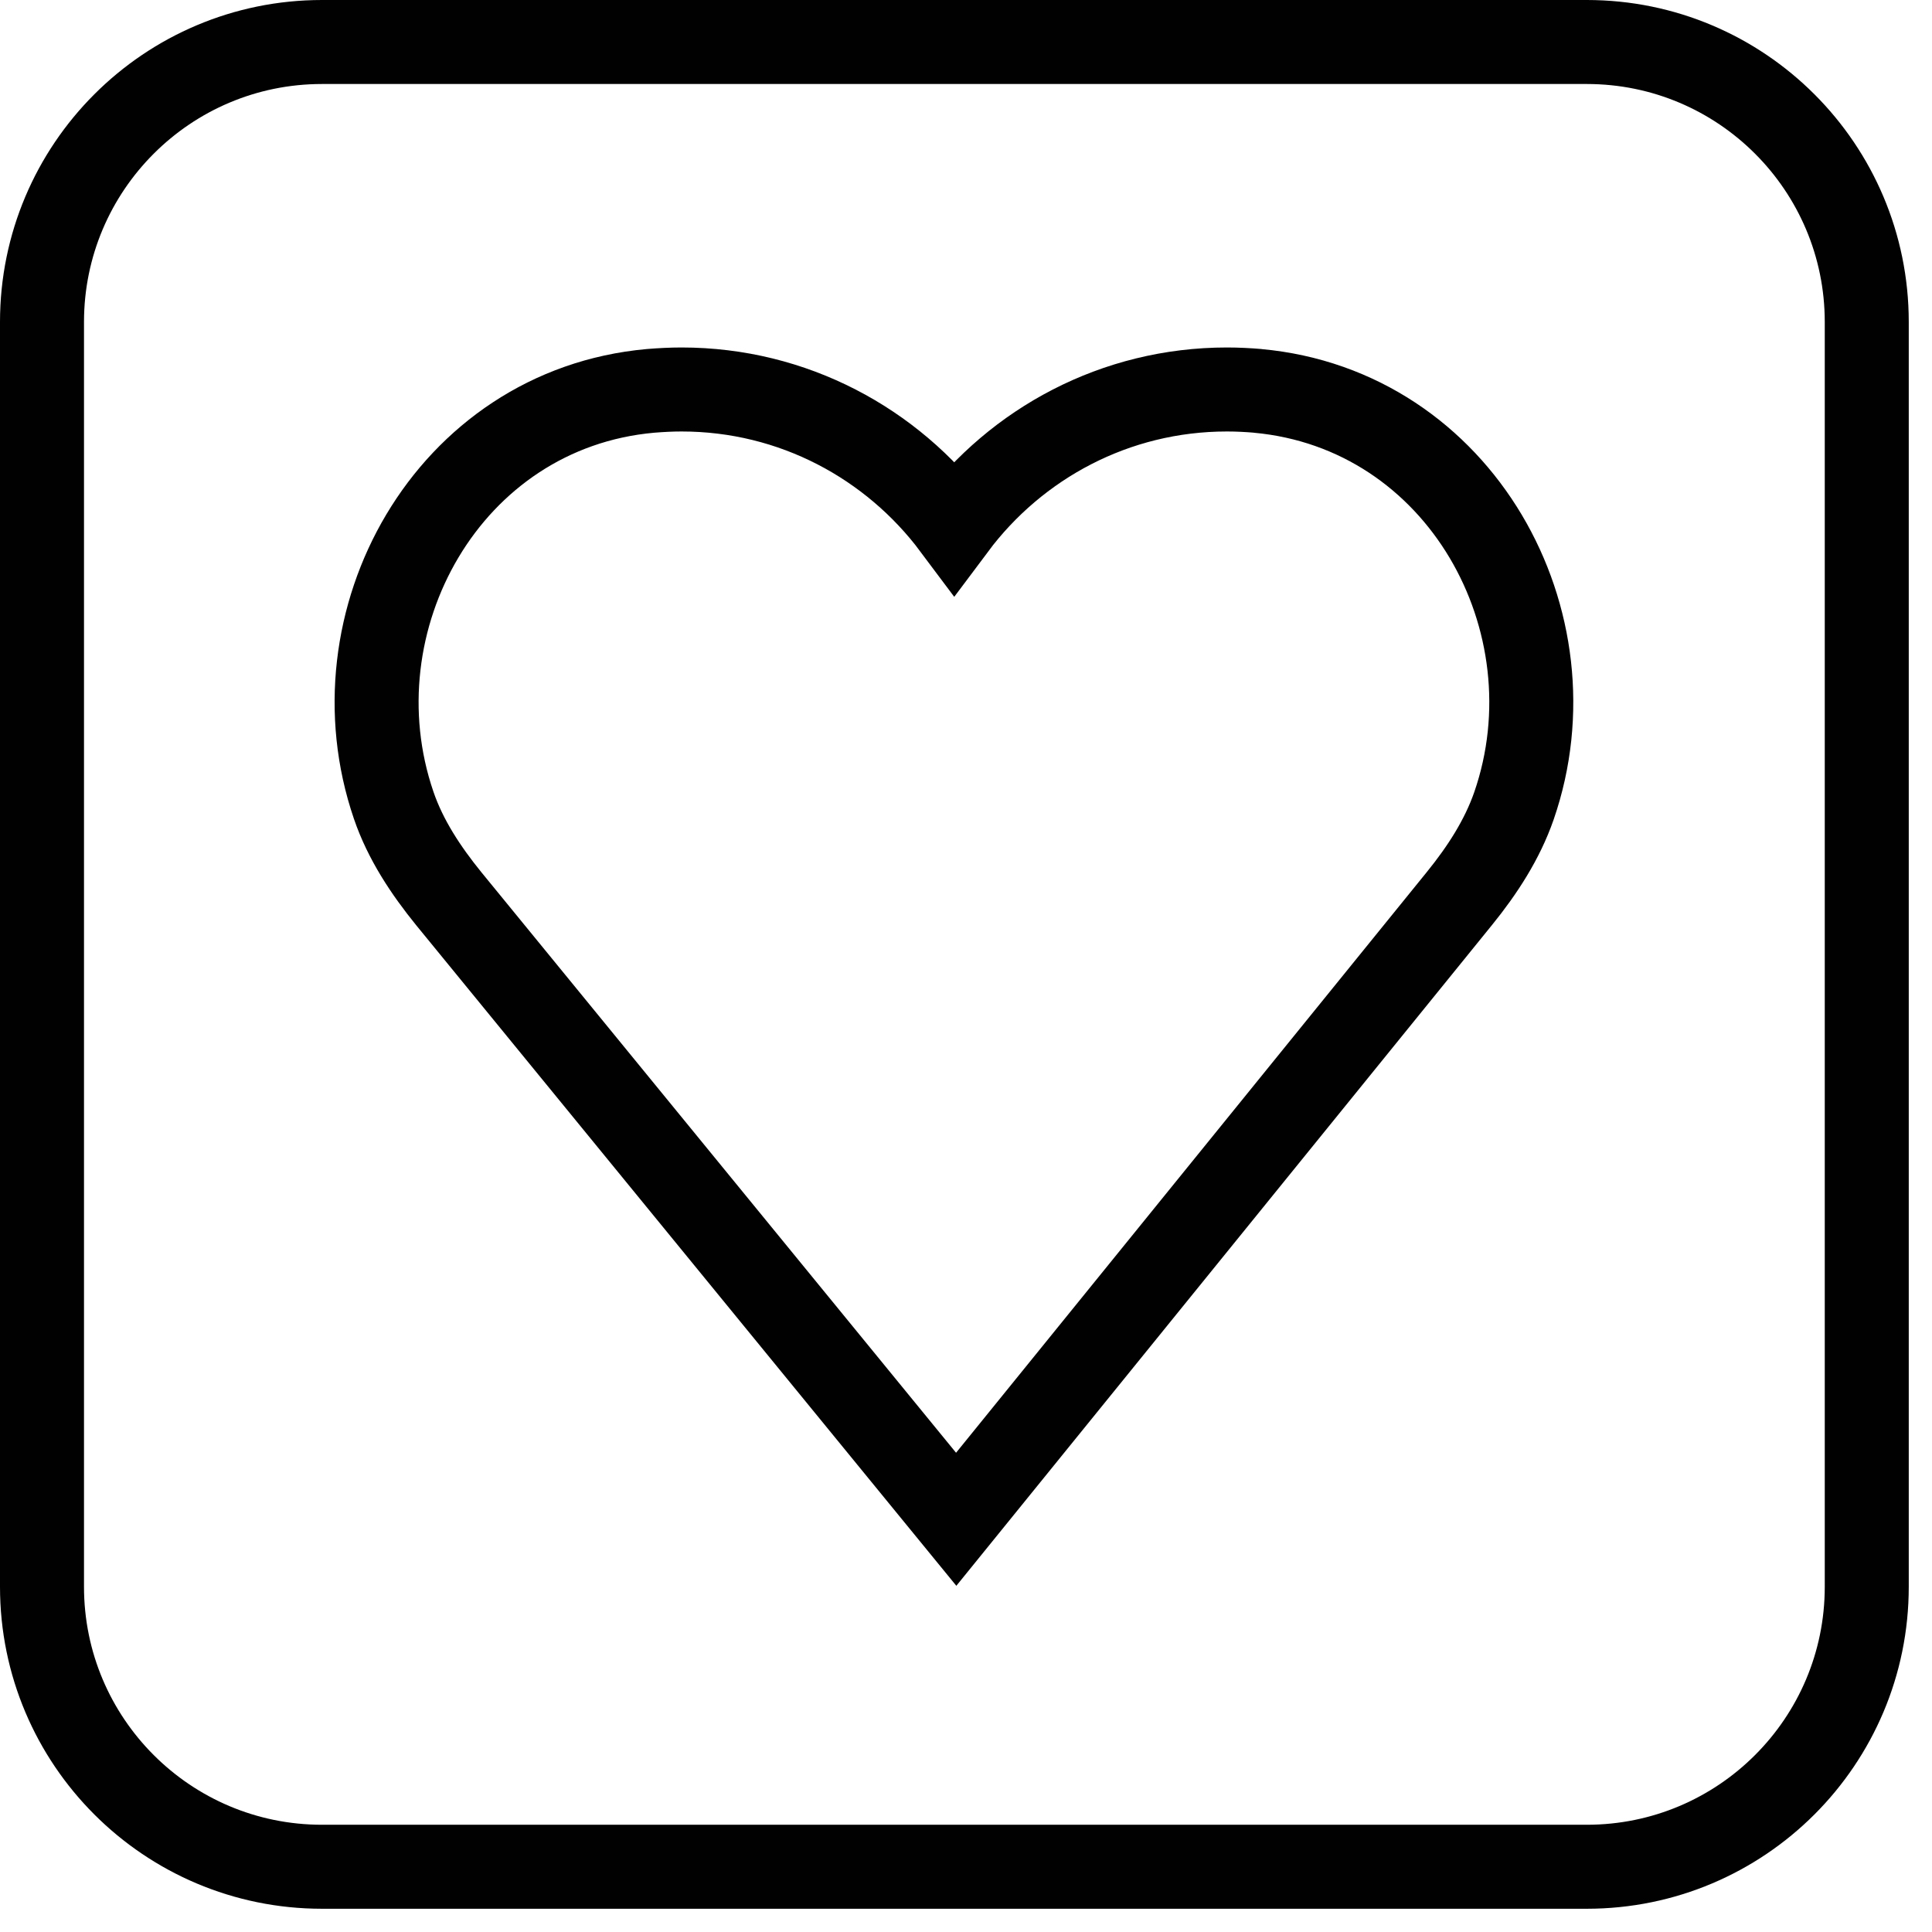 <svg width="69" height="69" viewBox="0 0 69 69" fill="none" xmlns="http://www.w3.org/2000/svg">
<path d="M56.67 1.5H11.5C5.977 1.5 1.5 5.977 1.5 11.5V56.67C1.5 62.193 5.977 66.67 11.5 66.67H56.67C62.193 66.67 66.67 62.193 66.67 56.67V11.5C66.67 5.977 62.193 1.5 56.67 1.5Z" stroke="#010101" stroke-width="3" stroke-miterlimit="10"/>
<path d="M44.93 13.96C44.57 13.93 44.2 13.91 43.82 13.91C39.83 13.91 36.3 15.84 34.08 18.81C31.86 15.84 28.33 13.91 24.34 13.91C23.97 13.91 23.6 13.93 23.23 13.96C15.99 14.61 11.81 22.19 14.06 28.76C14.48 29.99 15.21 31.09 16.03 32.1L34.15 54.26L52.13 32.08C52.94 31.08 53.65 29.99 54.07 28.78C56.34 22.21 52.16 14.62 44.91 13.96H44.93Z" stroke="#010101" stroke-width="3" stroke-miterlimit="10"/>
</svg>
